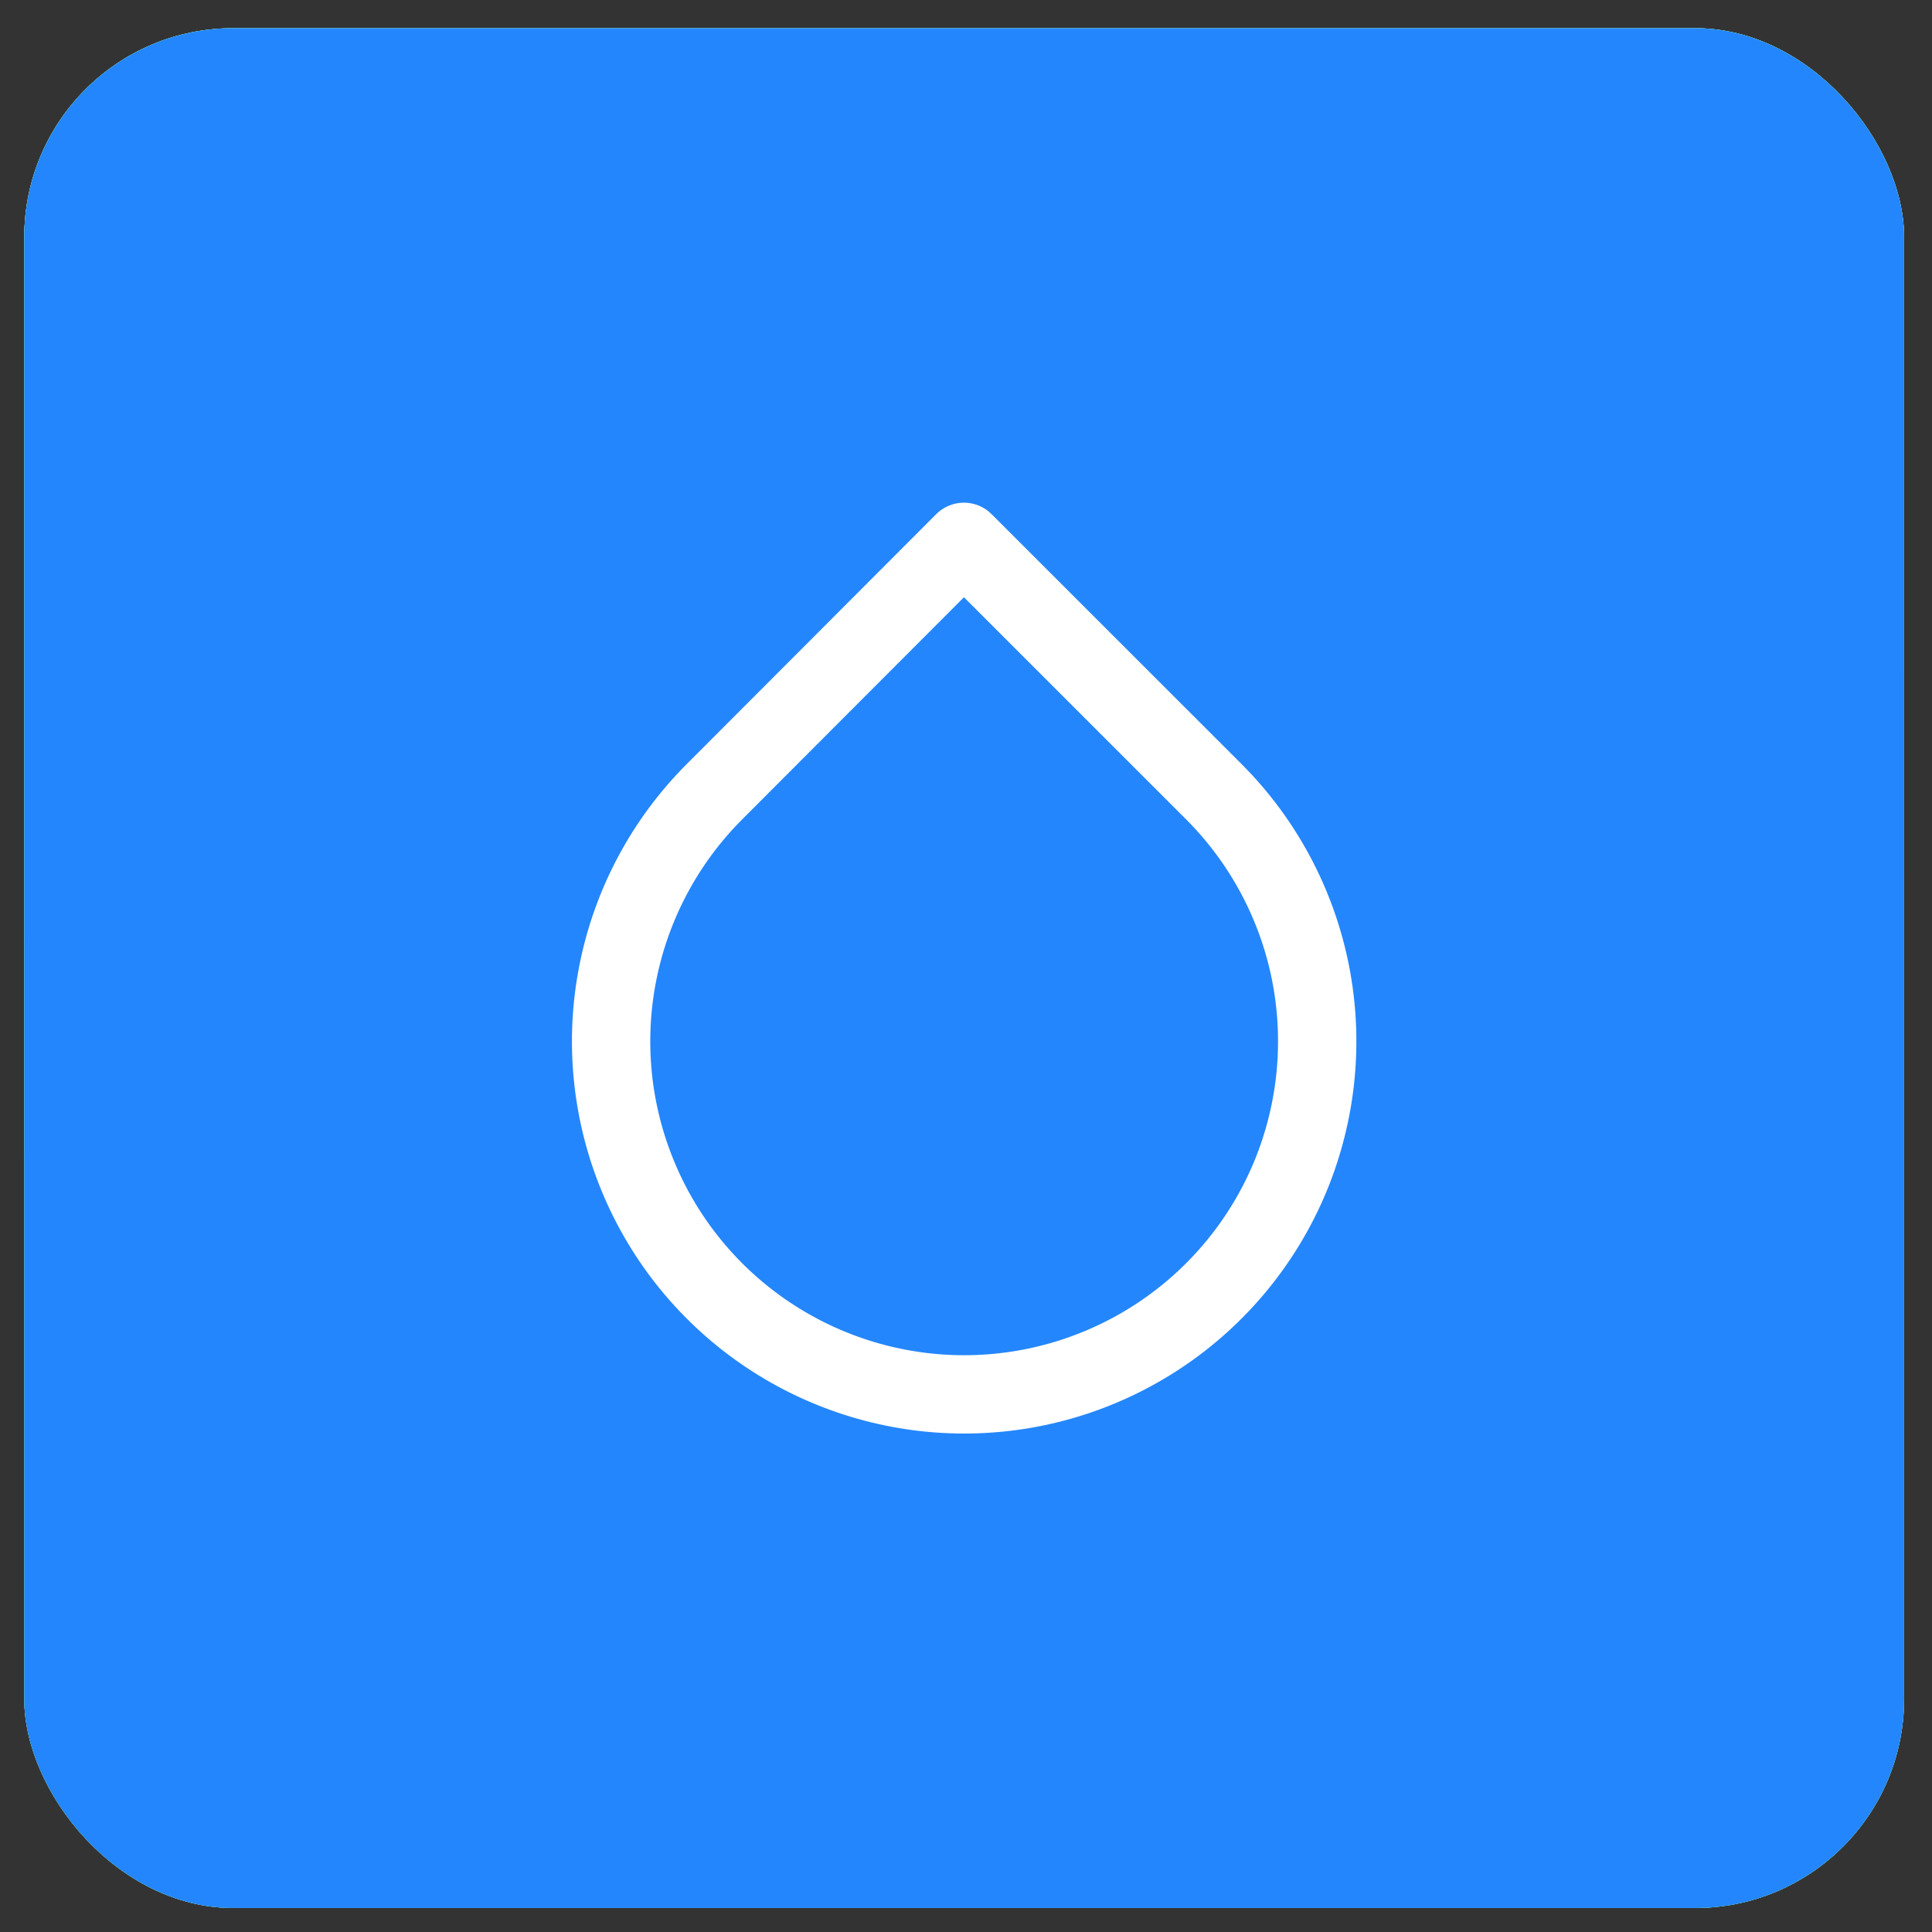 <svg width="37" height="37" viewBox="0 0 37 37" fill="none" xmlns="http://www.w3.org/2000/svg">
<rect x="0" y="0" width="37" height="37" fill="#333333" stroke="none"/>
<rect x="0.465" y="0.54" width="36" height="36" rx="4" fill="white"/>
<rect x="0.465" y="0.54" width="36" height="36" rx="4" fill="url(#paint0_linear_1516:1456)"/>
<rect x="0.465" y="0.54" width="36" height="36" rx="4" fill="url(#paint1_linear_1516:1456)"/>
<rect x="0.465" y="0.54" width="36" height="36" rx="4" fill="#2486FC"/>
<path d="M18.46 10.377L23.244 15.16C24.19 16.106 24.834 17.31 25.096 18.622C25.357 19.934 25.223 21.293 24.712 22.529C24.2 23.765 23.333 24.821 22.221 25.564C21.109 26.307 19.802 26.704 18.465 26.704C17.127 26.704 15.82 26.307 14.708 25.564C13.596 24.821 12.729 23.765 12.218 22.529C11.706 21.293 11.572 19.934 11.834 18.622C12.095 17.31 12.739 16.106 13.685 15.16L18.46 10.377Z" stroke="white" stroke-width="1.5" stroke-linecap="round" stroke-linejoin="round"/>
<defs>
<linearGradient id="paint0_linear_1516:1456" x1="18.465" y1="0.54" x2="18.465" y2="36.54" gradientUnits="userSpaceOnUse">
<stop stop-color="#65CBFC"/>
<stop offset="1" stop-color="#57A9FF"/>
</linearGradient>
<linearGradient id="paint1_linear_1516:1456" x1="17.536" y1="0.54" x2="17.536" y2="36.12" gradientUnits="userSpaceOnUse">
<stop stop-color="#7FEA79"/>
<stop offset="1" stop-color="#71E057"/>
</linearGradient>
</defs>
</svg>
